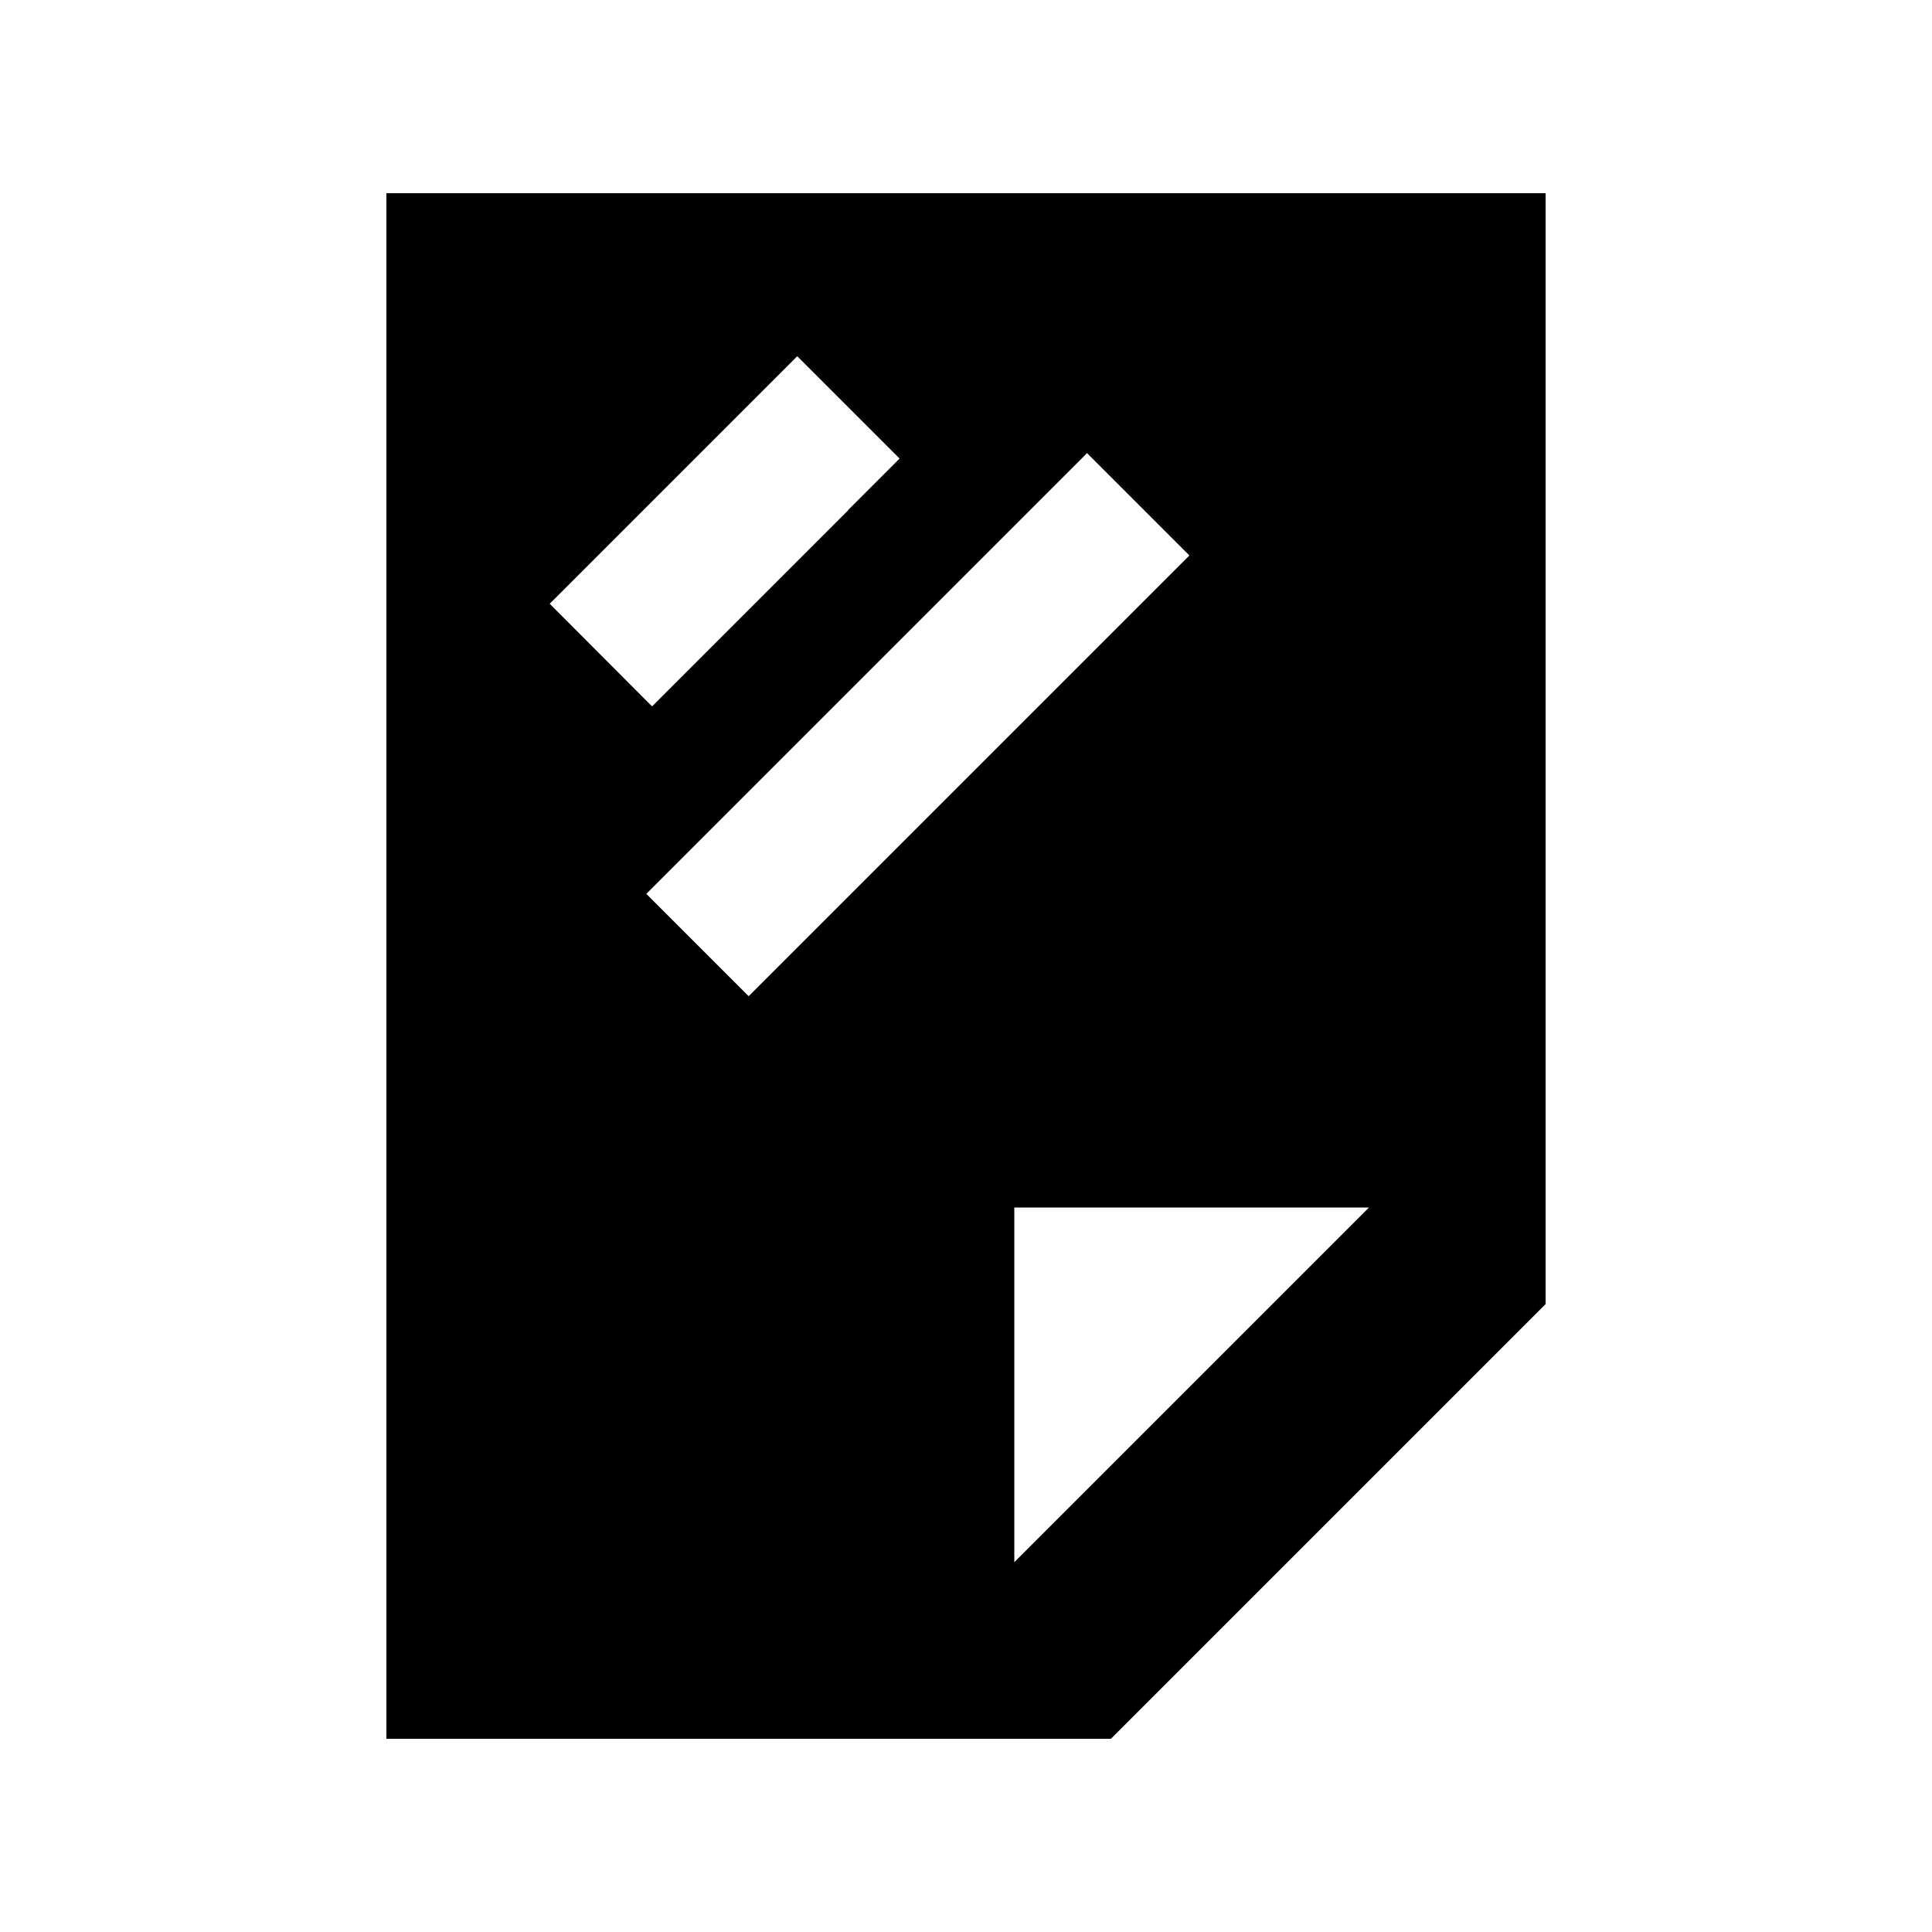 <svg xmlns="http://www.w3.org/2000/svg" viewBox="0 0 640 640"><!--! Font Awesome Pro 7.1.0 by @fontawesome - https://fontawesome.com License - https://fontawesome.com/license (Commercial License) Copyright 2025 Fonticons, Inc. --><path fill="currentColor" d="M128 64L128 576L368 576L512 432L512 64L128 64zM336 517.5L336 400L453.5 400L336 517.5zM281 169C243.8 206.2 222.2 227.8 216 234L182.1 200C188.2 193.9 209.9 172.2 247.1 135L264.1 118L298 151.9L281 168.9zM377 201L265 313L248 330L214.1 296.1L231.1 279.1L343.1 167.1L360.1 150.1L394 184L377 201z"/></svg>